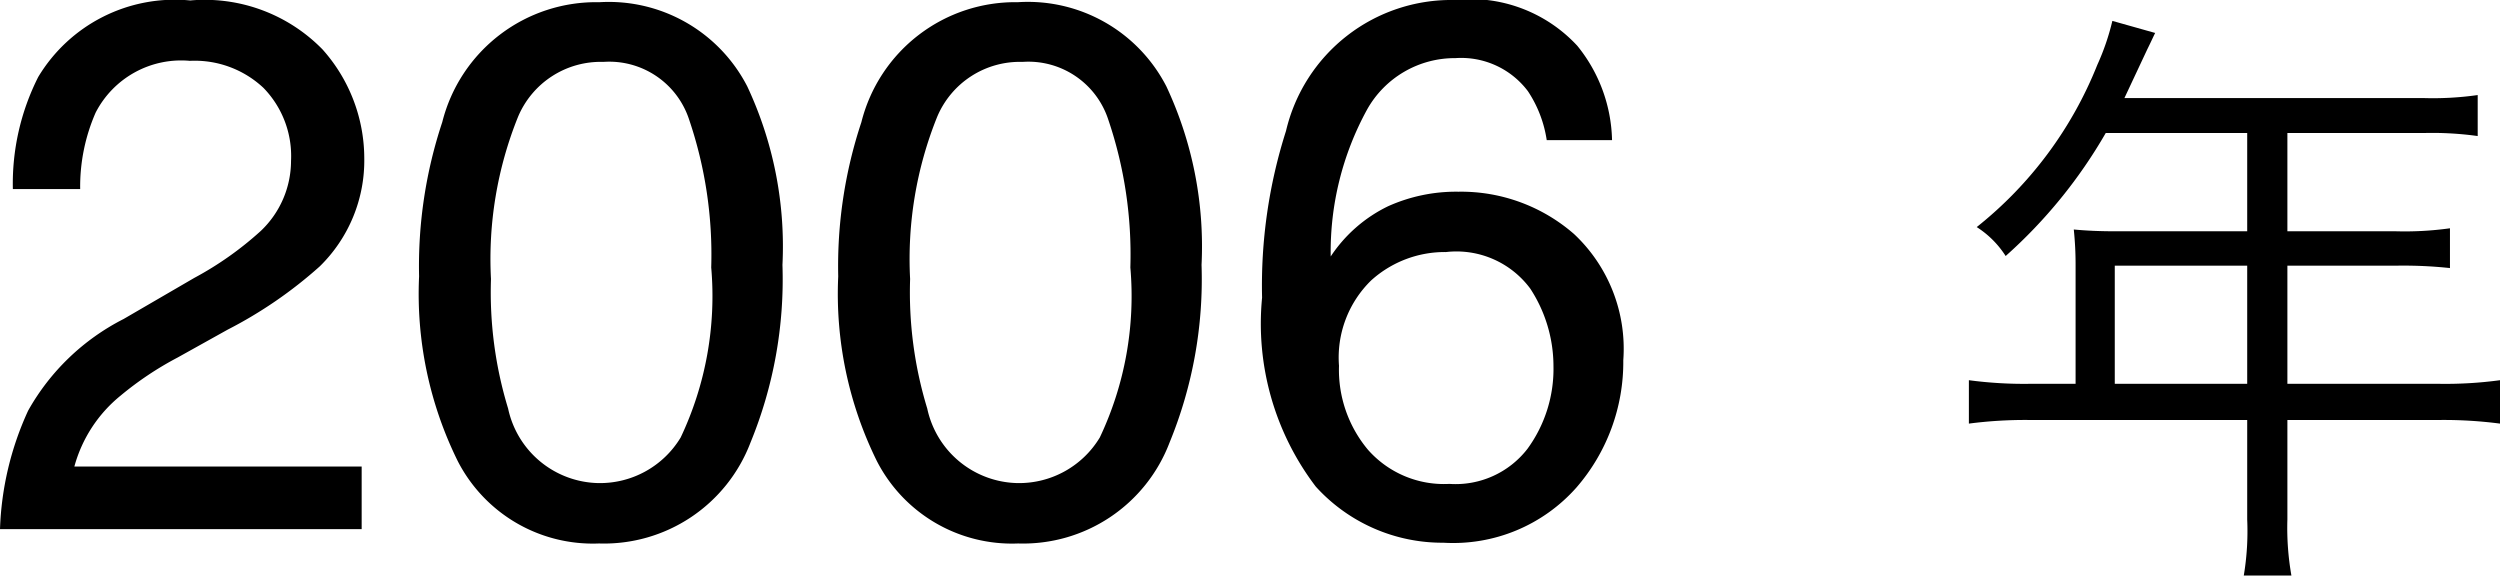<svg xmlns="http://www.w3.org/2000/svg" width="49.763" height="11.456" viewBox="0 0 49.763 11.456">
  <g id="グループ_1486" data-name="グループ 1486" transform="translate(-5269.469 10984.532)">
    <path id="パス_174" data-name="パス 174" d="M.469,0a6.117,6.117,0,0,1,.56-2.358,4.536,4.536,0,0,1,1.9-1.824L4.336-5a6.621,6.621,0,0,0,1.326-.937,1.926,1.926,0,0,0,.6-1.392,1.943,1.943,0,0,0-.549-1.454,2,2,0,0,0-1.465-.538A1.914,1.914,0,0,0,2.373-8.291a3.671,3.671,0,0,0-.308,1.523H.725A4.708,4.708,0,0,1,1.23-9a3.172,3.172,0,0,1,3.025-1.523,3.279,3.279,0,0,1,2.633.974A3.259,3.259,0,0,1,7.72-7.383a2.947,2.947,0,0,1-.886,2.153A8.676,8.676,0,0,1,5-3.97l-1,.557a6.5,6.5,0,0,0-1.128.754,2.748,2.748,0,0,0-.923,1.414H7.668V0ZM12.4-10.488a3.1,3.1,0,0,1,2.944,1.677,7.5,7.5,0,0,1,.7,3.552,8.554,8.554,0,0,1-.637,3.538A3.12,3.12,0,0,1,12.393.286,3.022,3.022,0,0,1,9.58-1.355a7.512,7.512,0,0,1-.769-3.677A9.084,9.084,0,0,1,9.272-8.1,3.158,3.158,0,0,1,12.4-10.488ZM12.385-.916a1.876,1.876,0,0,0,1.633-.908,6.575,6.575,0,0,0,.608-3.384,8.36,8.36,0,0,0-.439-2.941A1.672,1.672,0,0,0,12.48-9.3a1.784,1.784,0,0,0-1.7,1.095,7.561,7.561,0,0,0-.538,3.226A7.923,7.923,0,0,0,10.583-2.4,1.876,1.876,0,0,0,12.385-.916Zm8.357-9.573a3.1,3.1,0,0,1,2.944,1.677,7.5,7.5,0,0,1,.7,3.552,8.554,8.554,0,0,1-.637,3.538A3.12,3.12,0,0,1,20.735.286a3.022,3.022,0,0,1-2.812-1.641,7.512,7.512,0,0,1-.769-3.677A9.084,9.084,0,0,1,17.615-8.1,3.158,3.158,0,0,1,20.742-10.488ZM20.728-.916a1.876,1.876,0,0,0,1.633-.908,6.575,6.575,0,0,0,.608-3.384,8.36,8.36,0,0,0-.439-2.941A1.672,1.672,0,0,0,20.823-9.3a1.784,1.784,0,0,0-1.7,1.095,7.561,7.561,0,0,0-.538,3.226A7.923,7.923,0,0,0,18.926-2.4,1.876,1.876,0,0,0,20.728-.916Zm8.687-9.617a2.9,2.9,0,0,1,2.45.912,3.076,3.076,0,0,1,.692,1.879h-1.3a2.4,2.4,0,0,0-.374-.974,1.662,1.662,0,0,0-1.443-.659,2,2,0,0,0-1.758,1.022,5.887,5.887,0,0,0-.725,2.926,2.866,2.866,0,0,1,1.143-1A3.3,3.3,0,0,1,29.5-6.716a3.421,3.421,0,0,1,2.3.842,3.129,3.129,0,0,1,.981,2.512,3.811,3.811,0,0,1-.93,2.531A3.277,3.277,0,0,1,29.2.271,3.4,3.4,0,0,1,26.66-.846a5.355,5.355,0,0,1-1.069-3.761,10.122,10.122,0,0,1,.476-3.318A3.38,3.38,0,0,1,29.414-10.532ZM29.319-.9a1.809,1.809,0,0,0,1.556-.7,2.7,2.7,0,0,0,.516-1.652,2.824,2.824,0,0,0-.461-1.534,1.829,1.829,0,0,0-1.677-.729,2.187,2.187,0,0,0-1.49.564,2.145,2.145,0,0,0-.641,1.7A2.478,2.478,0,0,0,27.7-1.578,2.016,2.016,0,0,0,29.319-.9Z" transform="translate(5269 -10974)"/>
    <path id="パス_175" data-name="パス 175" d="M2.784-2.892H1.872A8.3,8.3,0,0,1,.66-2.964V-2.1a8.649,8.649,0,0,1,1.212-.072H6.2v1.98A5.342,5.342,0,0,1,6.132.924H7.08A5.472,5.472,0,0,1,7-.192v-1.98H10.02a8.649,8.649,0,0,1,1.212.072v-.864a8.073,8.073,0,0,1-1.212.072H7V-5.244H9.18a8.683,8.683,0,0,1,1.056.048v-.792a6.484,6.484,0,0,1-1.068.06H7V-7.884H9.708a6.555,6.555,0,0,1,1.08.06V-8.64a6.294,6.294,0,0,1-1.08.06H3.756l.456-.972c.072-.144.108-.228.156-.324l-.852-.24a4.75,4.75,0,0,1-.3.876,7.82,7.82,0,0,1-2.4,3.228,1.884,1.884,0,0,1,.576.576A9.872,9.872,0,0,0,3.384-7.884H6.2v1.956H3.6c-.336,0-.6-.012-.852-.036a6.652,6.652,0,0,1,.036.708Zm.78,0V-5.244H6.2v2.352Z" transform="translate(5308 -10974)"/>
  </g>
</svg>

